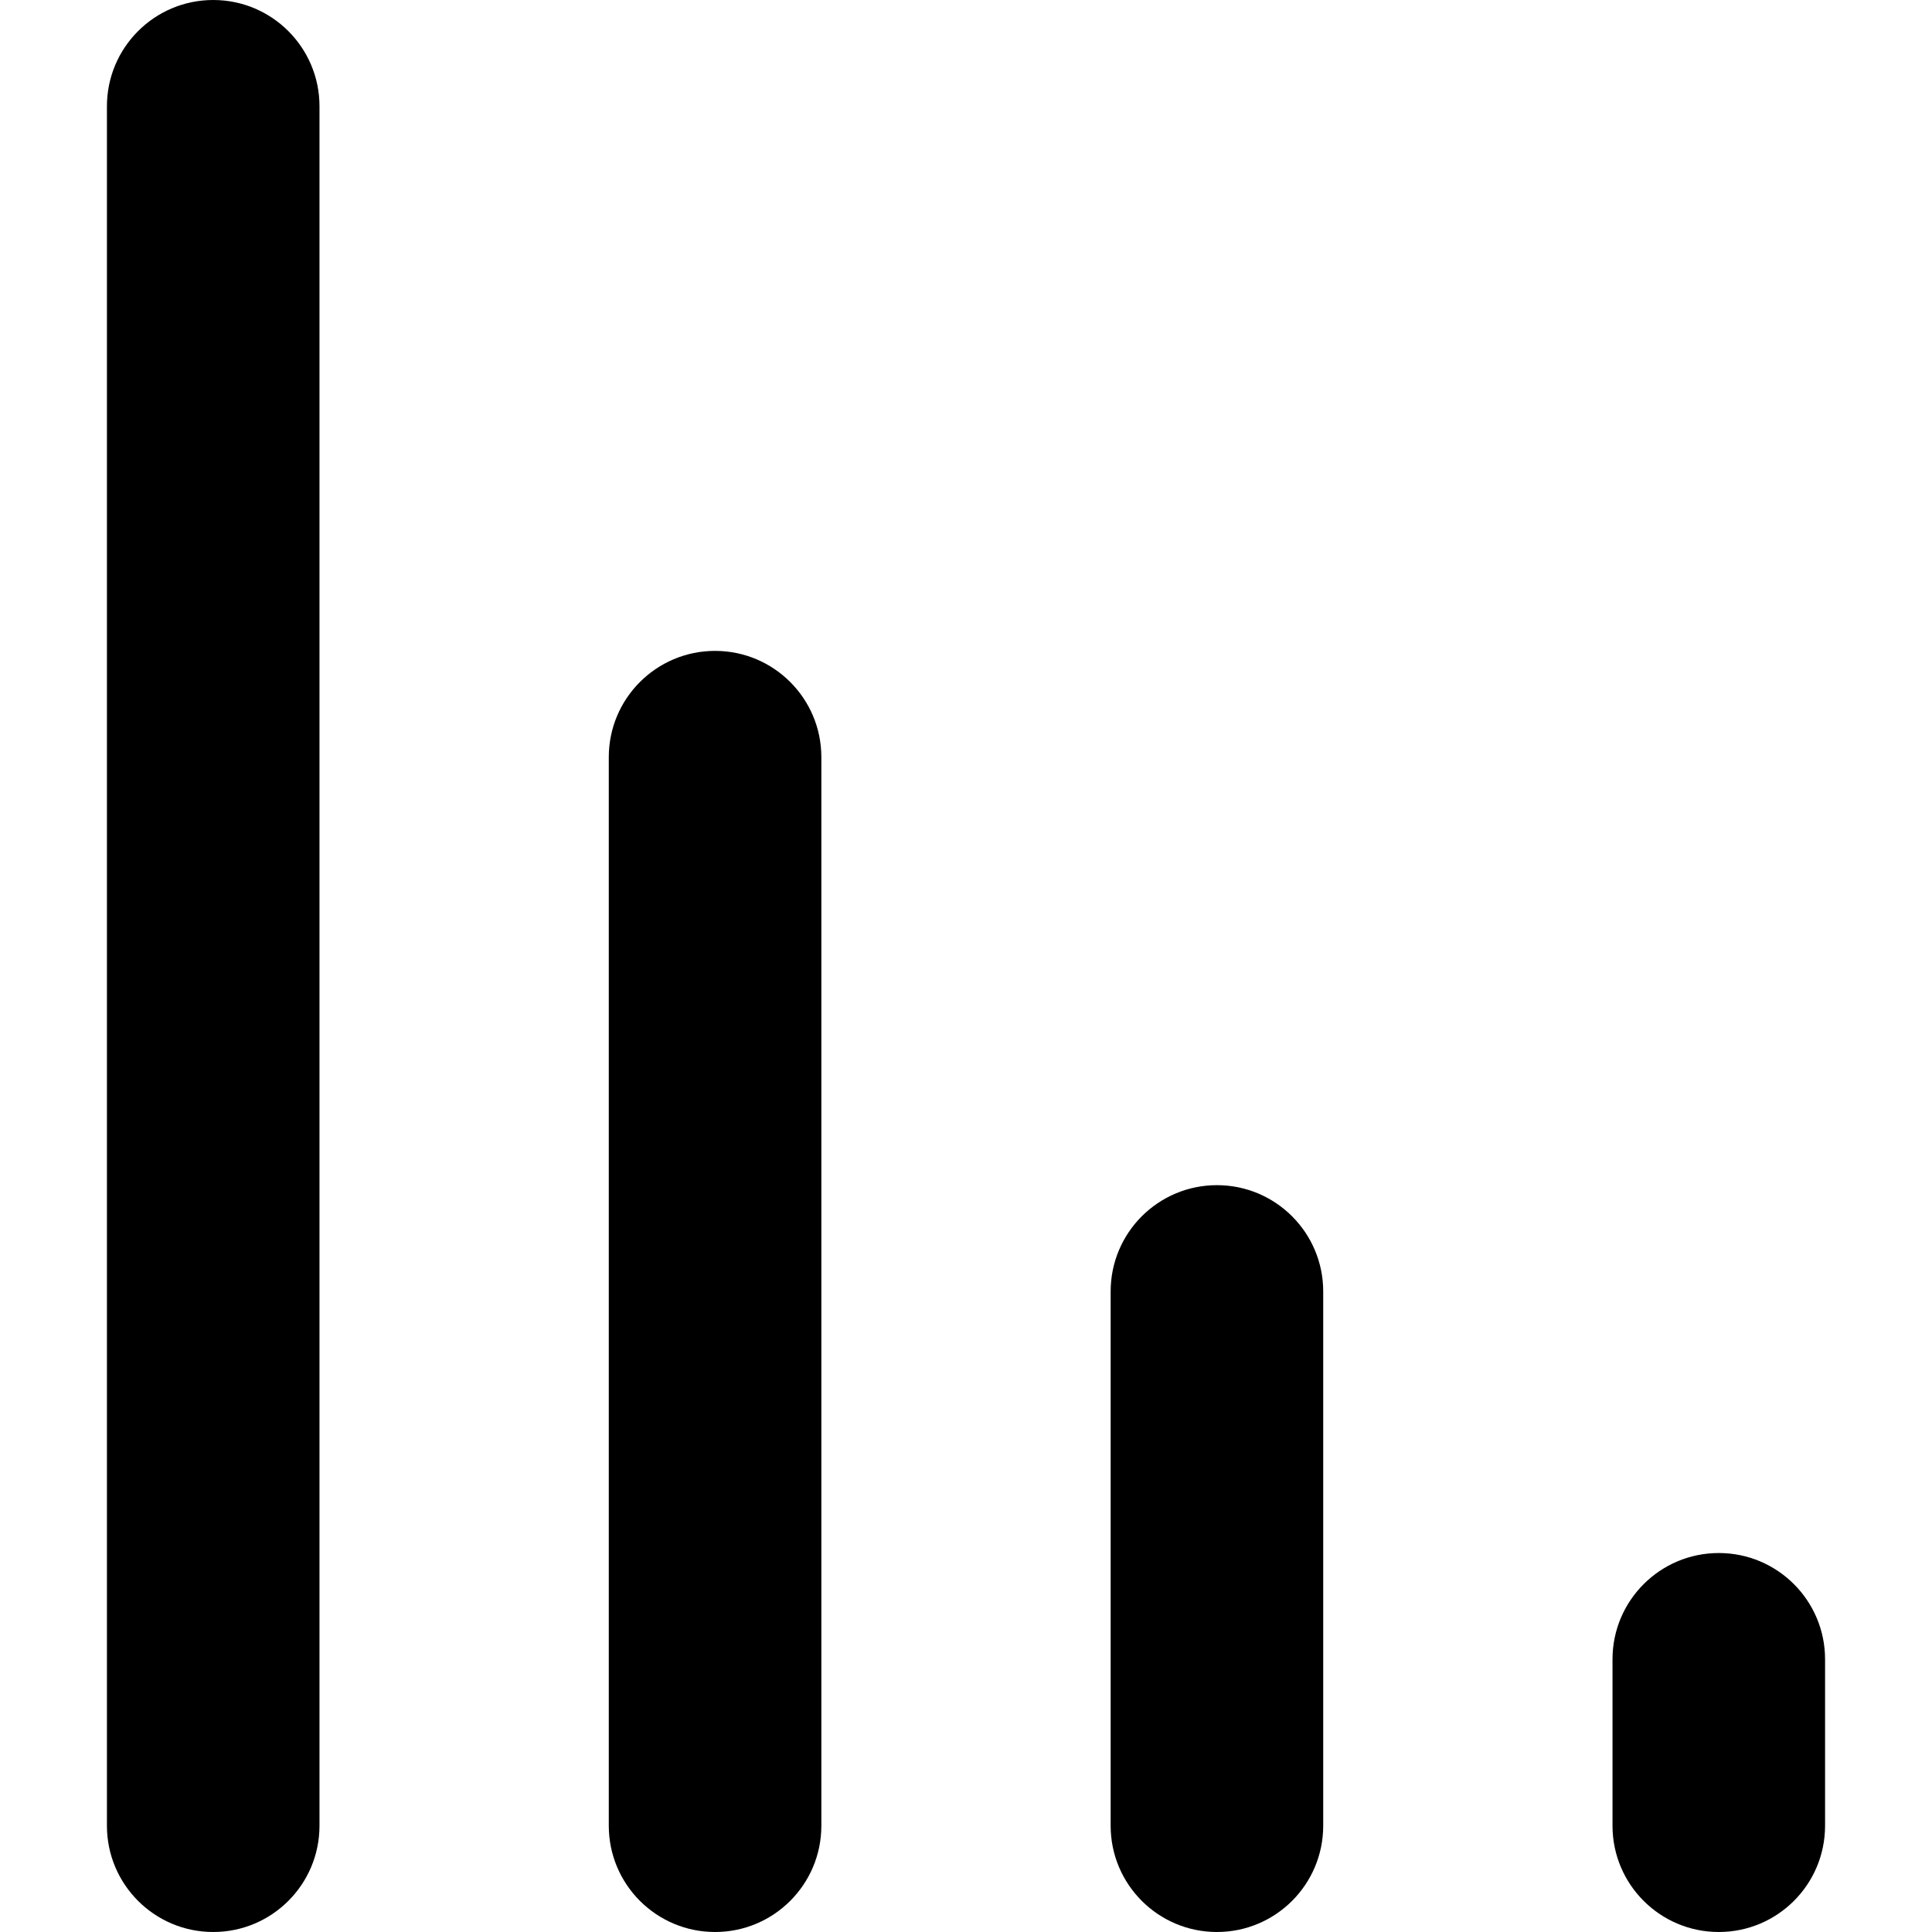 <?xml version="1.0" encoding="iso-8859-1"?>
<!-- Uploaded to: SVG Repo, www.svgrepo.com, Generator: SVG Repo Mixer Tools -->
<!DOCTYPE svg PUBLIC "-//W3C//DTD SVG 1.1//EN" "http://www.w3.org/Graphics/SVG/1.1/DTD/svg11.dtd">
<svg fill="#000000" height="800px" width="800px" version="1.1" id="Capa_1" xmlns="http://www.w3.org/2000/svg" xmlns:xlink="http://www.w3.org/1999/xlink" 
	 viewBox="0 0 163.604 163.604" xml:space="preserve">
<g>
	<path d="M18.055,0c-4.971,0-9,4.029-9,9v145.604c0,4.971,4.029,9,9,9s9-4.029,9-9V9C27.055,4.029,23.026,0,18.055,0z"/>
	<path d="M60.553,55.118c-4.971,0-9,4.029-9,9v90.486c0,4.971,4.029,9,9,9s9-4.029,9-9V64.118
		C69.553,59.147,65.524,55.118,60.553,55.118z"/>
	<path d="M103.051,100.361c-4.971,0-9,4.029-9,9v45.243c0,4.971,4.029,9,9,9s9-4.029,9-9v-45.243
		C112.051,104.391,108.022,100.361,103.051,100.361z"/>
	<path d="M145.549,131.512c-4.971,0-9,4.029-9,9v14.092c0,4.971,4.029,9,9,9s9-4.029,9-9v-14.092
		C154.549,135.542,150.52,131.512,145.549,131.512z"/>
</g>
</svg>